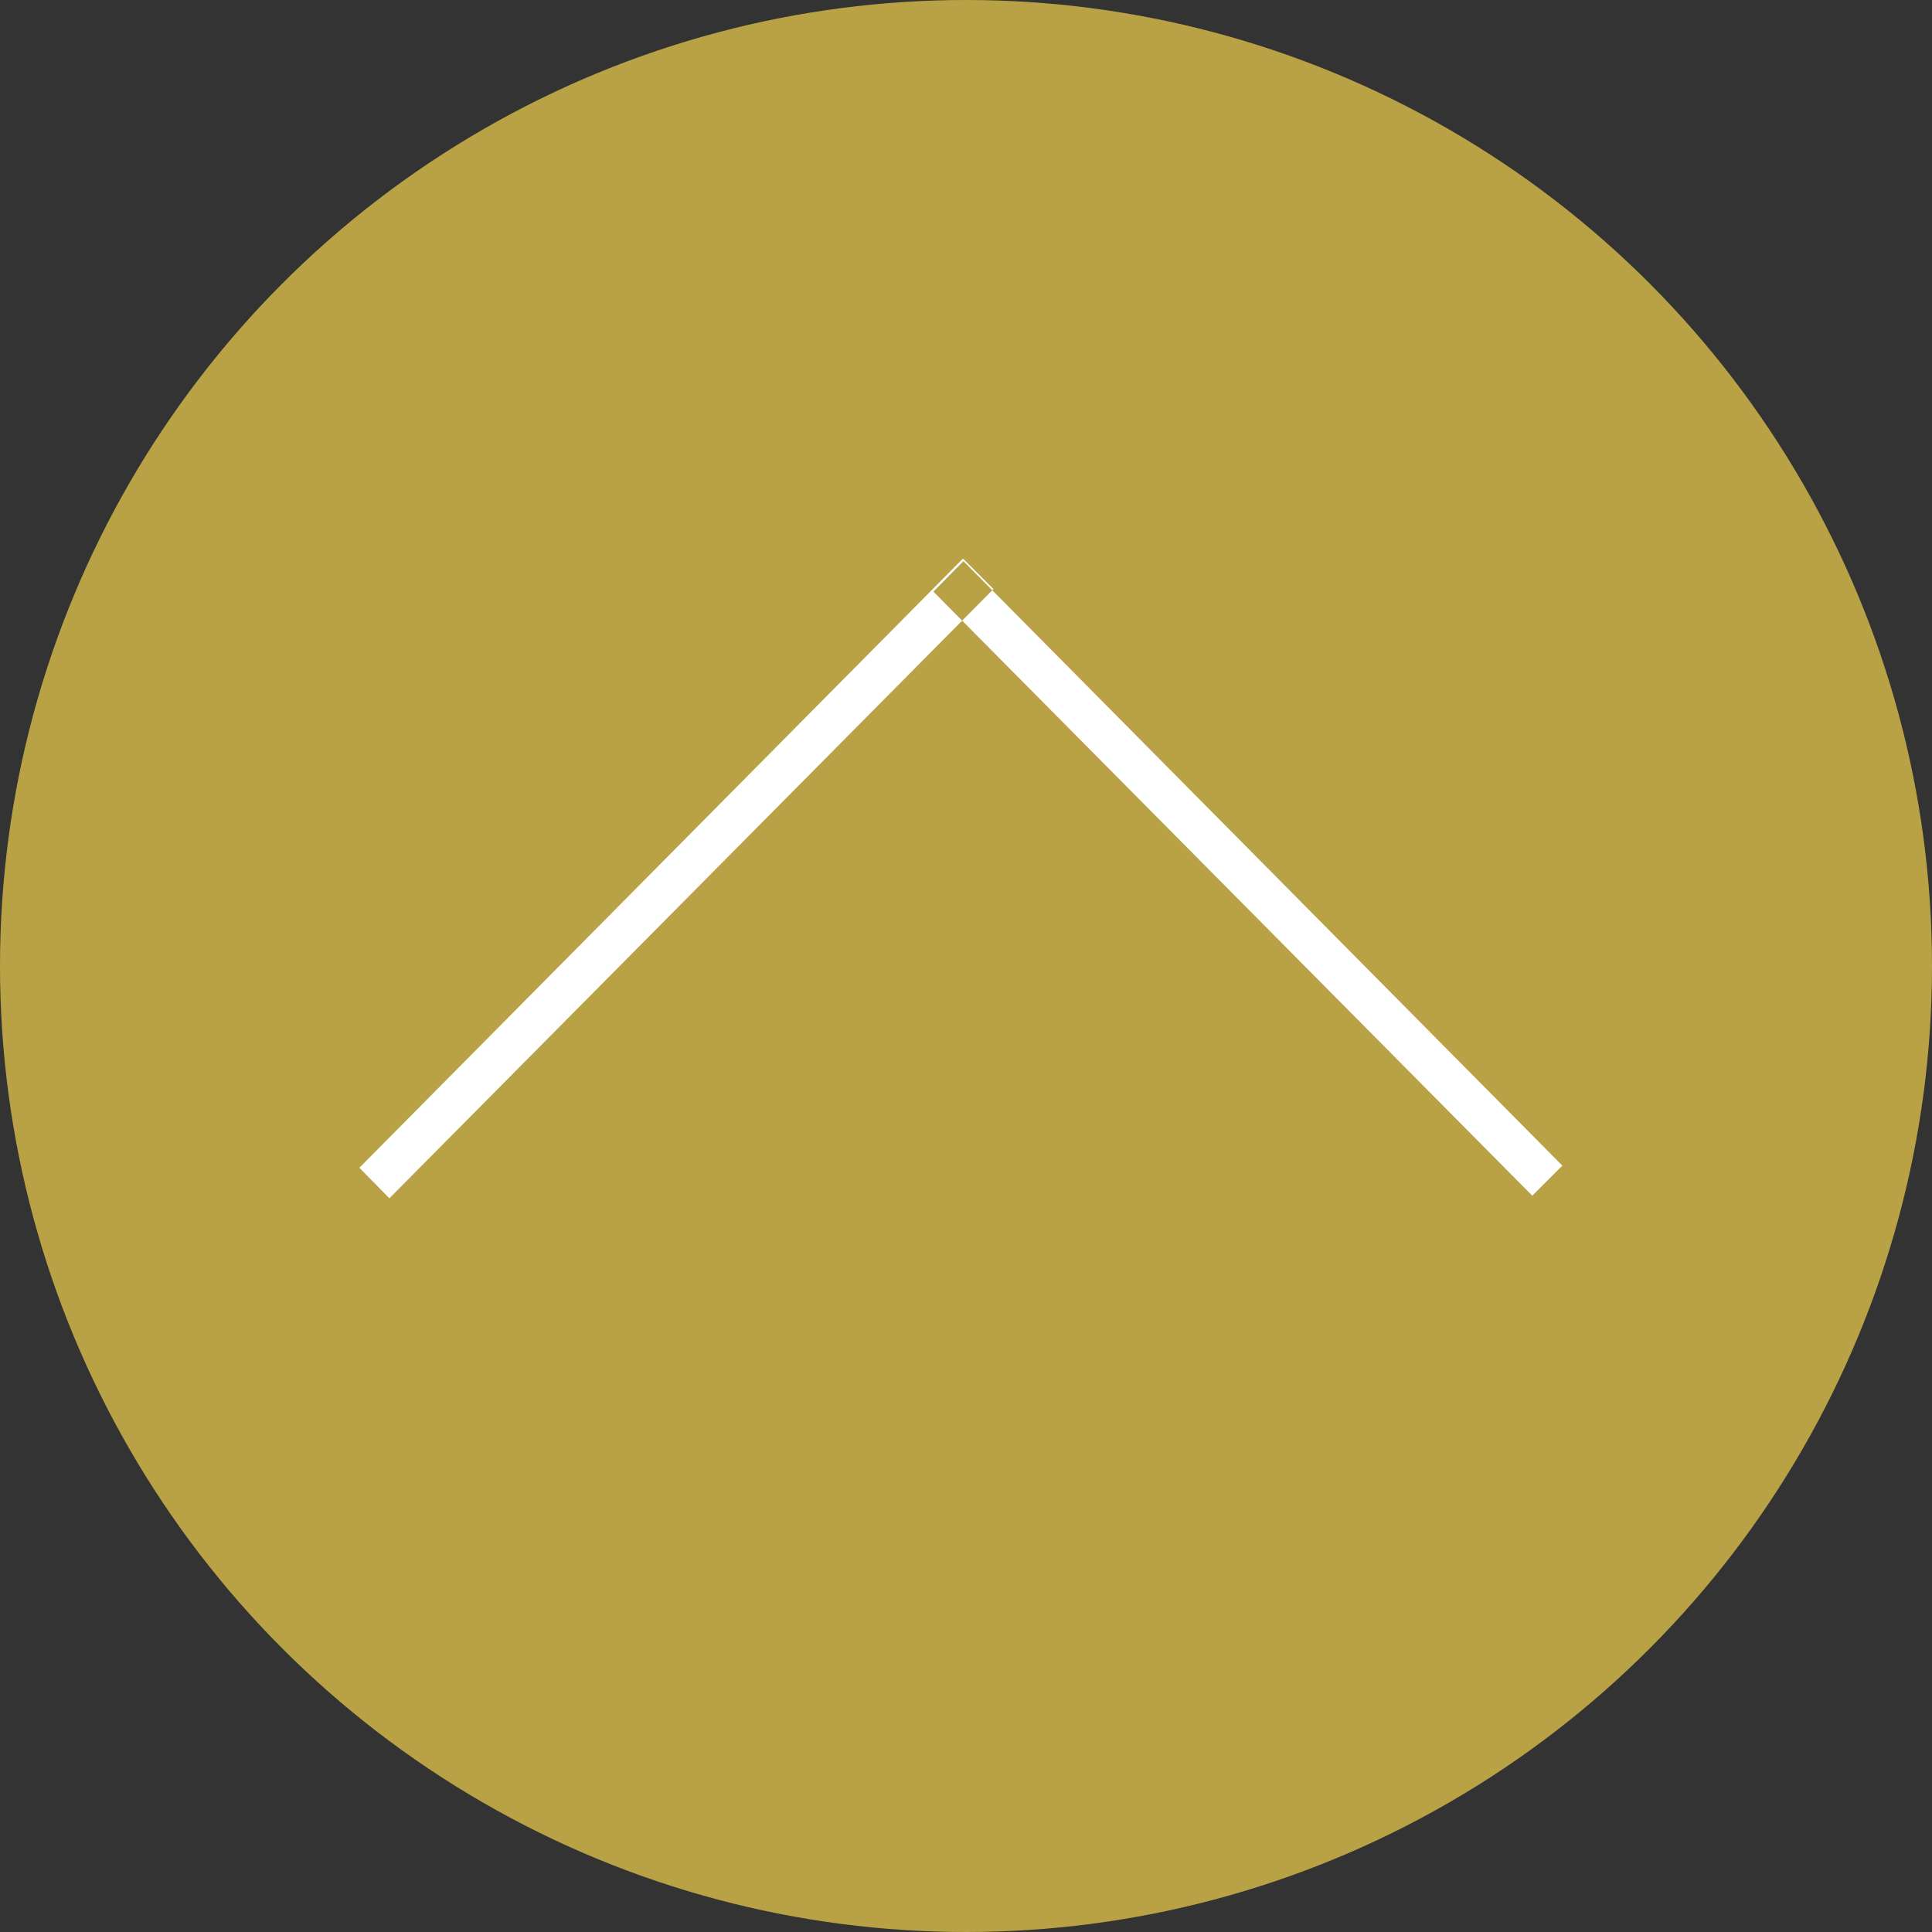 <svg id="Page_top" data-name="Page top" xmlns="http://www.w3.org/2000/svg" width="45" height="45" viewBox="0 0 45 45">
  <rect x="0" y="0" width="45" height="45" fill="#333333" stroke="none"/>
  <defs>
    <style>
      .cls-1 {
        fill: #b9a245;
      }

      .cls-2 {
        fill: #fff;
        fill-rule: evenodd;
      }
    </style>
  </defs>
  <circle id="楕円形_676" data-name="楕円形 676" class="cls-1" cx="22.5" cy="22.5" r="22.5"/>
  <path id="長方形_521" data-name="長方形 521" class="cls-2" d="M1468.69,3868.85l-13.95-14.07,0.7-.71,13.95,14.08Zm-27.32-.65,14.06-14.19,0.71,0.71-14.07,14.19Z" transform="translate(-1433 -3841)"/>
</svg>
